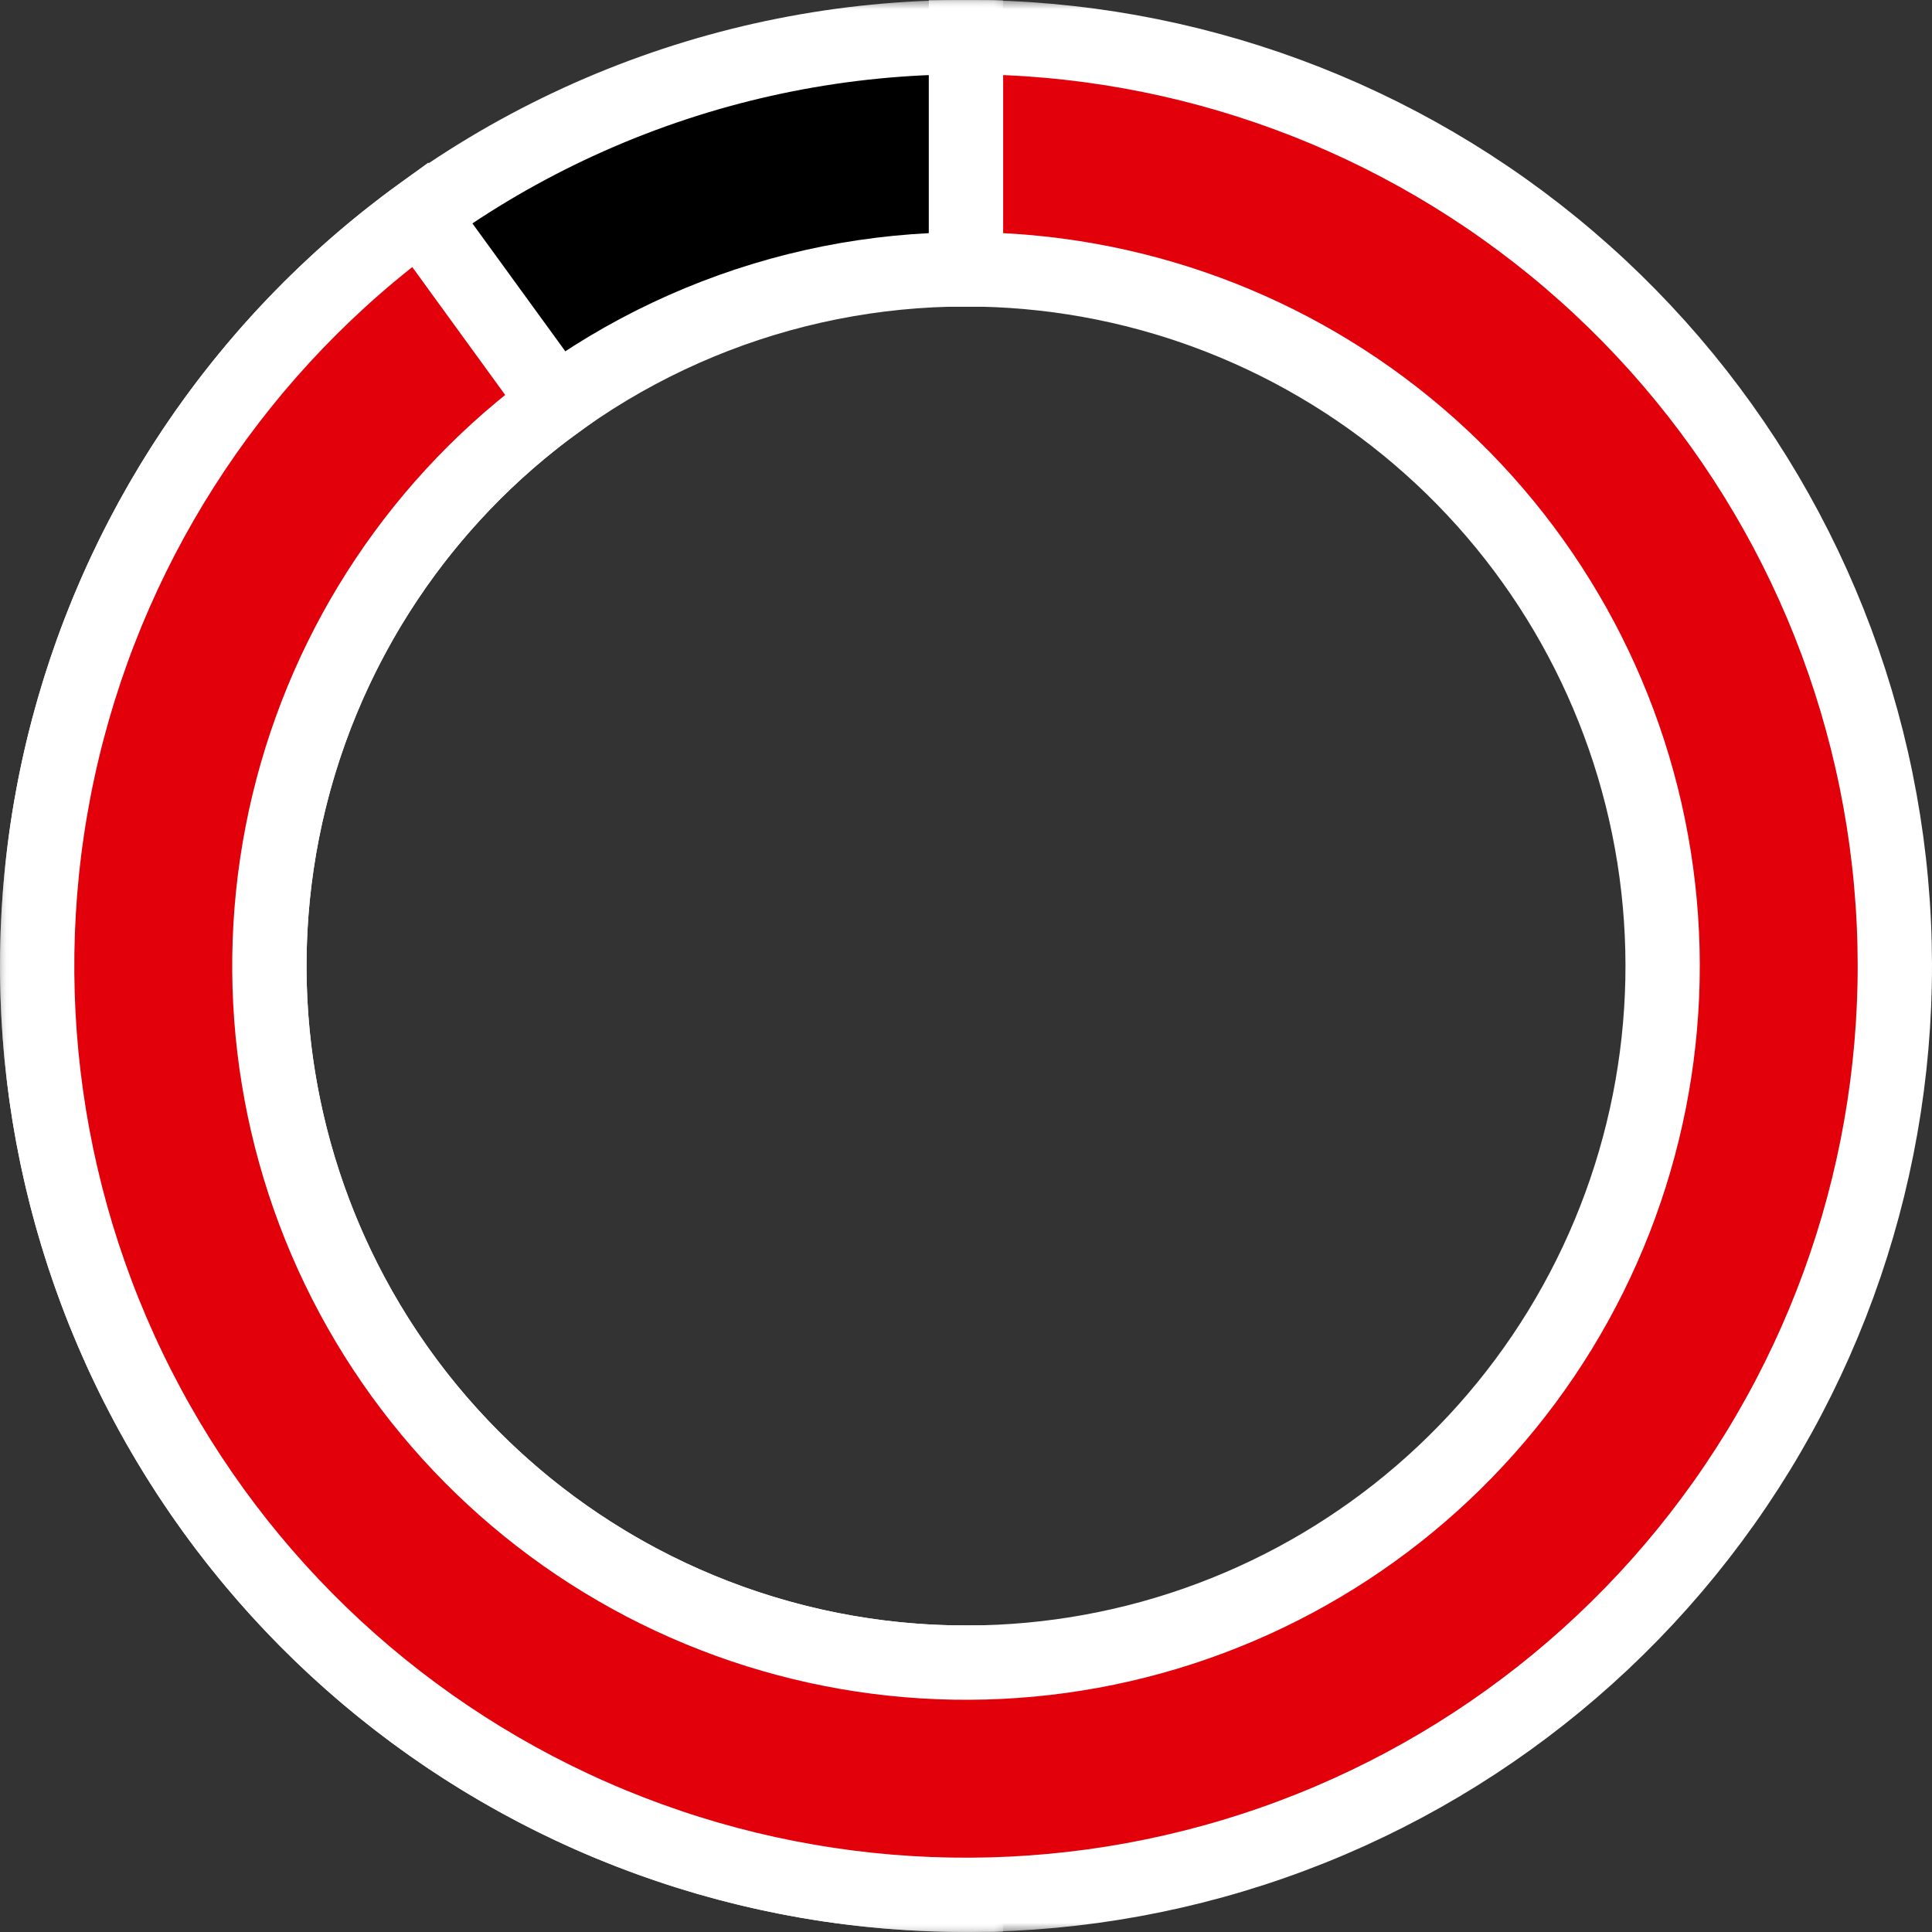 <svg width="104" height="104" viewBox="0 0 104 104" fill="none" xmlns="http://www.w3.org/2000/svg">
<rect x="0" y="0" width="104" height="104" fill="#333333" stroke="none"/>
<mask id="path-1-outside-1_643_8537" maskUnits="userSpaceOnUse" x="-4.45856e-06" y="-4.45856e-06" width="54" height="104" fill="black">
<rect fill="white" x="-4.45856e-06" y="-4.45856e-06" width="54" height="104"/>
<path d="M52 102C45.434 102 38.932 100.707 32.866 98.194C26.799 95.681 21.288 91.998 16.645 87.355C12.002 82.712 8.319 77.2 5.806 71.134C3.293 65.068 2 58.566 2 52C2 45.434 3.293 38.932 5.806 32.866C8.319 26.799 12.002 21.288 16.645 16.645C21.288 12.002 26.8 8.319 32.866 5.806C38.932 3.293 45.434 2 52 2L52 14.5C47.075 14.5 42.199 15.47 37.649 17.355C33.1 19.239 28.966 22.001 25.483 25.483C22.001 28.966 19.239 33.1 17.355 37.649C15.47 42.199 14.5 47.075 14.5 52C14.5 56.925 15.47 61.801 17.355 66.351C19.239 70.9 22.001 75.034 25.483 78.516C28.966 81.999 33.1 84.761 37.649 86.645C42.199 88.53 47.075 89.5 52 89.5L52 102Z"/>
</mask>
<path d="M52 102C45.434 102 38.932 100.707 32.866 98.194C26.799 95.681 21.288 91.998 16.645 87.355C12.002 82.712 8.319 77.2 5.806 71.134C3.293 65.068 2 58.566 2 52C2 45.434 3.293 38.932 5.806 32.866C8.319 26.799 12.002 21.288 16.645 16.645C21.288 12.002 26.8 8.319 32.866 5.806C38.932 3.293 45.434 2 52 2L52 14.5C47.075 14.5 42.199 15.47 37.649 17.355C33.1 19.239 28.966 22.001 25.483 25.483C22.001 28.966 19.239 33.1 17.355 37.649C15.47 42.199 14.5 47.075 14.5 52C14.5 56.925 15.47 61.801 17.355 66.351C19.239 70.9 22.001 75.034 25.483 78.516C28.966 81.999 33.1 84.761 37.649 86.645C42.199 88.53 47.075 89.5 52 89.5L52 102Z" fill="black"/>
<path d="M52 102C45.434 102 38.932 100.707 32.866 98.194C26.799 95.681 21.288 91.998 16.645 87.355C12.002 82.712 8.319 77.2 5.806 71.134C3.293 65.068 2 58.566 2 52C2 45.434 3.293 38.932 5.806 32.866C8.319 26.799 12.002 21.288 16.645 16.645C21.288 12.002 26.8 8.319 32.866 5.806C38.932 3.293 45.434 2 52 2L52 14.5C47.075 14.5 42.199 15.47 37.649 17.355C33.1 19.239 28.966 22.001 25.483 25.483C22.001 28.966 19.239 33.1 17.355 37.649C15.47 42.199 14.5 47.075 14.5 52C14.5 56.925 15.47 61.801 17.355 66.351C19.239 70.9 22.001 75.034 25.483 78.516C28.966 81.999 33.1 84.761 37.649 86.645C42.199 88.53 47.075 89.5 52 89.5L52 102Z" stroke="white" stroke-width="4" mask="url(#path-1-outside-1_643_8537)"/>
<mask id="path-2-outside-2_643_8537" maskUnits="userSpaceOnUse" x="-4.45856e-06" y="-4.45856e-06" width="105" height="104" fill="black">
<rect fill="white" x="-4.45856e-06" y="-4.45856e-06" width="105" height="104"/>
<path d="M52 2C63.905 2 75.42 6.248 84.472 13.98C93.525 21.712 99.522 32.42 101.384 44.178C103.247 55.937 100.852 67.974 94.632 78.125C88.412 88.276 78.773 95.874 67.451 99.553C56.128 103.232 43.865 102.75 32.866 98.194C21.867 93.638 12.854 85.307 7.45 74.7C2.045 64.092 0.602 51.904 3.381 40.328C6.161 28.752 12.979 18.547 22.611 11.549L29.958 21.662C22.734 26.91 17.62 34.564 15.536 43.246C13.452 51.928 14.534 61.069 18.587 69.025C22.641 76.98 29.4 83.229 37.649 86.645C45.899 90.062 55.096 90.424 63.588 87.665C72.08 84.905 79.309 79.207 83.974 71.594C88.639 63.981 90.435 54.953 89.038 46.134C87.641 37.315 83.144 29.284 76.354 23.485C69.565 17.686 60.929 14.5 52 14.5L52 2Z"/>
</mask>
<path d="M52 2C63.905 2 75.42 6.248 84.472 13.98C93.525 21.712 99.522 32.42 101.384 44.178C103.247 55.937 100.852 67.974 94.632 78.125C88.412 88.276 78.773 95.874 67.451 99.553C56.128 103.232 43.865 102.75 32.866 98.194C21.867 93.638 12.854 85.307 7.45 74.7C2.045 64.092 0.602 51.904 3.381 40.328C6.161 28.752 12.979 18.547 22.611 11.549L29.958 21.662C22.734 26.91 17.62 34.564 15.536 43.246C13.452 51.928 14.534 61.069 18.587 69.025C22.641 76.98 29.4 83.229 37.649 86.645C45.899 90.062 55.096 90.424 63.588 87.665C72.08 84.905 79.309 79.207 83.974 71.594C88.639 63.981 90.435 54.953 89.038 46.134C87.641 37.315 83.144 29.284 76.354 23.485C69.565 17.686 60.929 14.5 52 14.5L52 2Z" fill="#E2010B"/>
<path d="M52 2C63.905 2 75.42 6.248 84.472 13.98C93.525 21.712 99.522 32.42 101.384 44.178C103.247 55.937 100.852 67.974 94.632 78.125C88.412 88.276 78.773 95.874 67.451 99.553C56.128 103.232 43.865 102.75 32.866 98.194C21.867 93.638 12.854 85.307 7.45 74.7C2.045 64.092 0.602 51.904 3.381 40.328C6.161 28.752 12.979 18.547 22.611 11.549L29.958 21.662C22.734 26.91 17.62 34.564 15.536 43.246C13.452 51.928 14.534 61.069 18.587 69.025C22.641 76.98 29.4 83.229 37.649 86.645C45.899 90.062 55.096 90.424 63.588 87.665C72.08 84.905 79.309 79.207 83.974 71.594C88.639 63.981 90.435 54.953 89.038 46.134C87.641 37.315 83.144 29.284 76.354 23.485C69.565 17.686 60.929 14.5 52 14.5L52 2Z" stroke="white" stroke-width="4" mask="url(#path-2-outside-2_643_8537)"/>
</svg>
